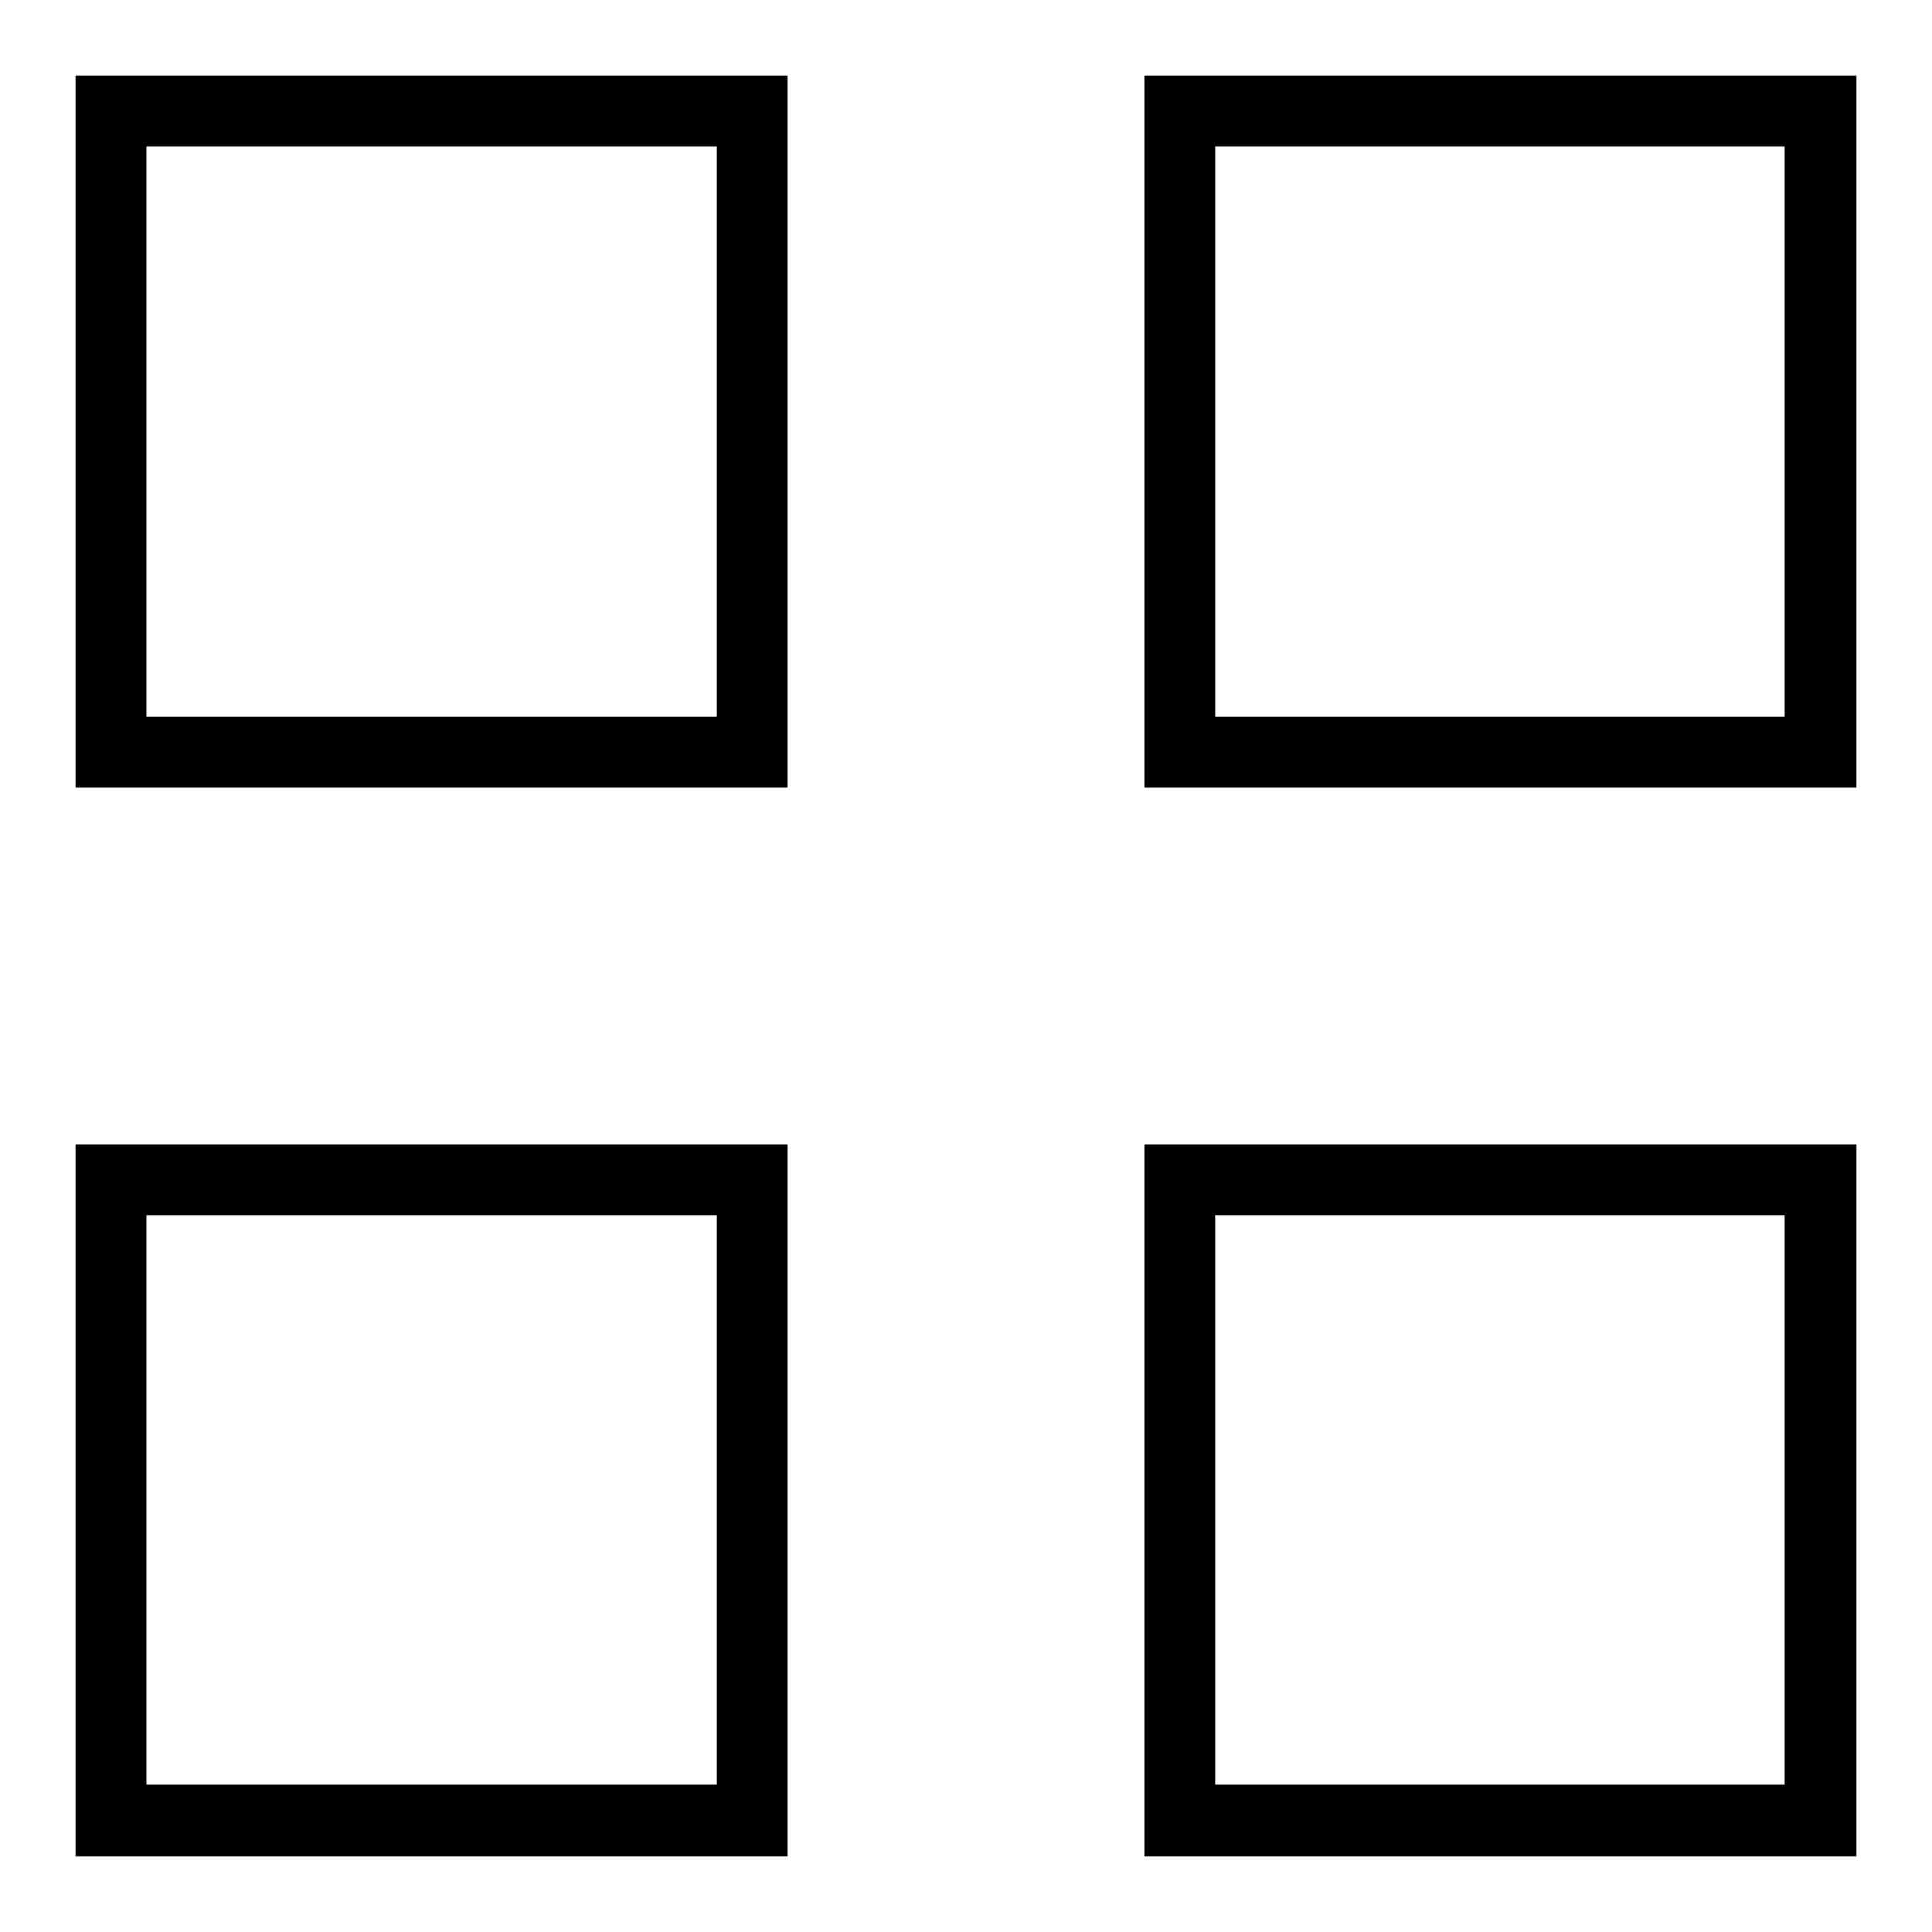 <?xml version="1.0" encoding="utf-8"?>
<!-- Svg Vector Icons : http://www.onlinewebfonts.com/icon -->
<!DOCTYPE svg PUBLIC "-//W3C//DTD SVG 1.1//EN" "http://www.w3.org/Graphics/SVG/1.1/DTD/svg11.dtd">
<svg version="1.1" xmlns="http://www.w3.org/2000/svg" xmlns:xlink="http://www.w3.org/1999/xlink" x="0px" y="0px" viewBox="0 0 256 256" enable-background="new 0 0 256 256" xml:space="preserve">
<g><g><path fill="#000000" d="M10,104.4h94.4V10H10V104.4z M19.4,19.4H95V95H19.4V19.4z"/><path fill="#000000" d="M151.6,10v94.4H246V10H151.6z M236.6,95H161V19.4h75.5V95L236.6,95z"/><path fill="#000000" d="M10,246h94.4v-94.4H10V246z M19.4,161H95v75.5H19.4V161z"/><path fill="#000000" d="M151.6,246H246v-94.4h-94.4V246z M161,161h75.5v75.5H161V161z"/></g></g>
</svg>
